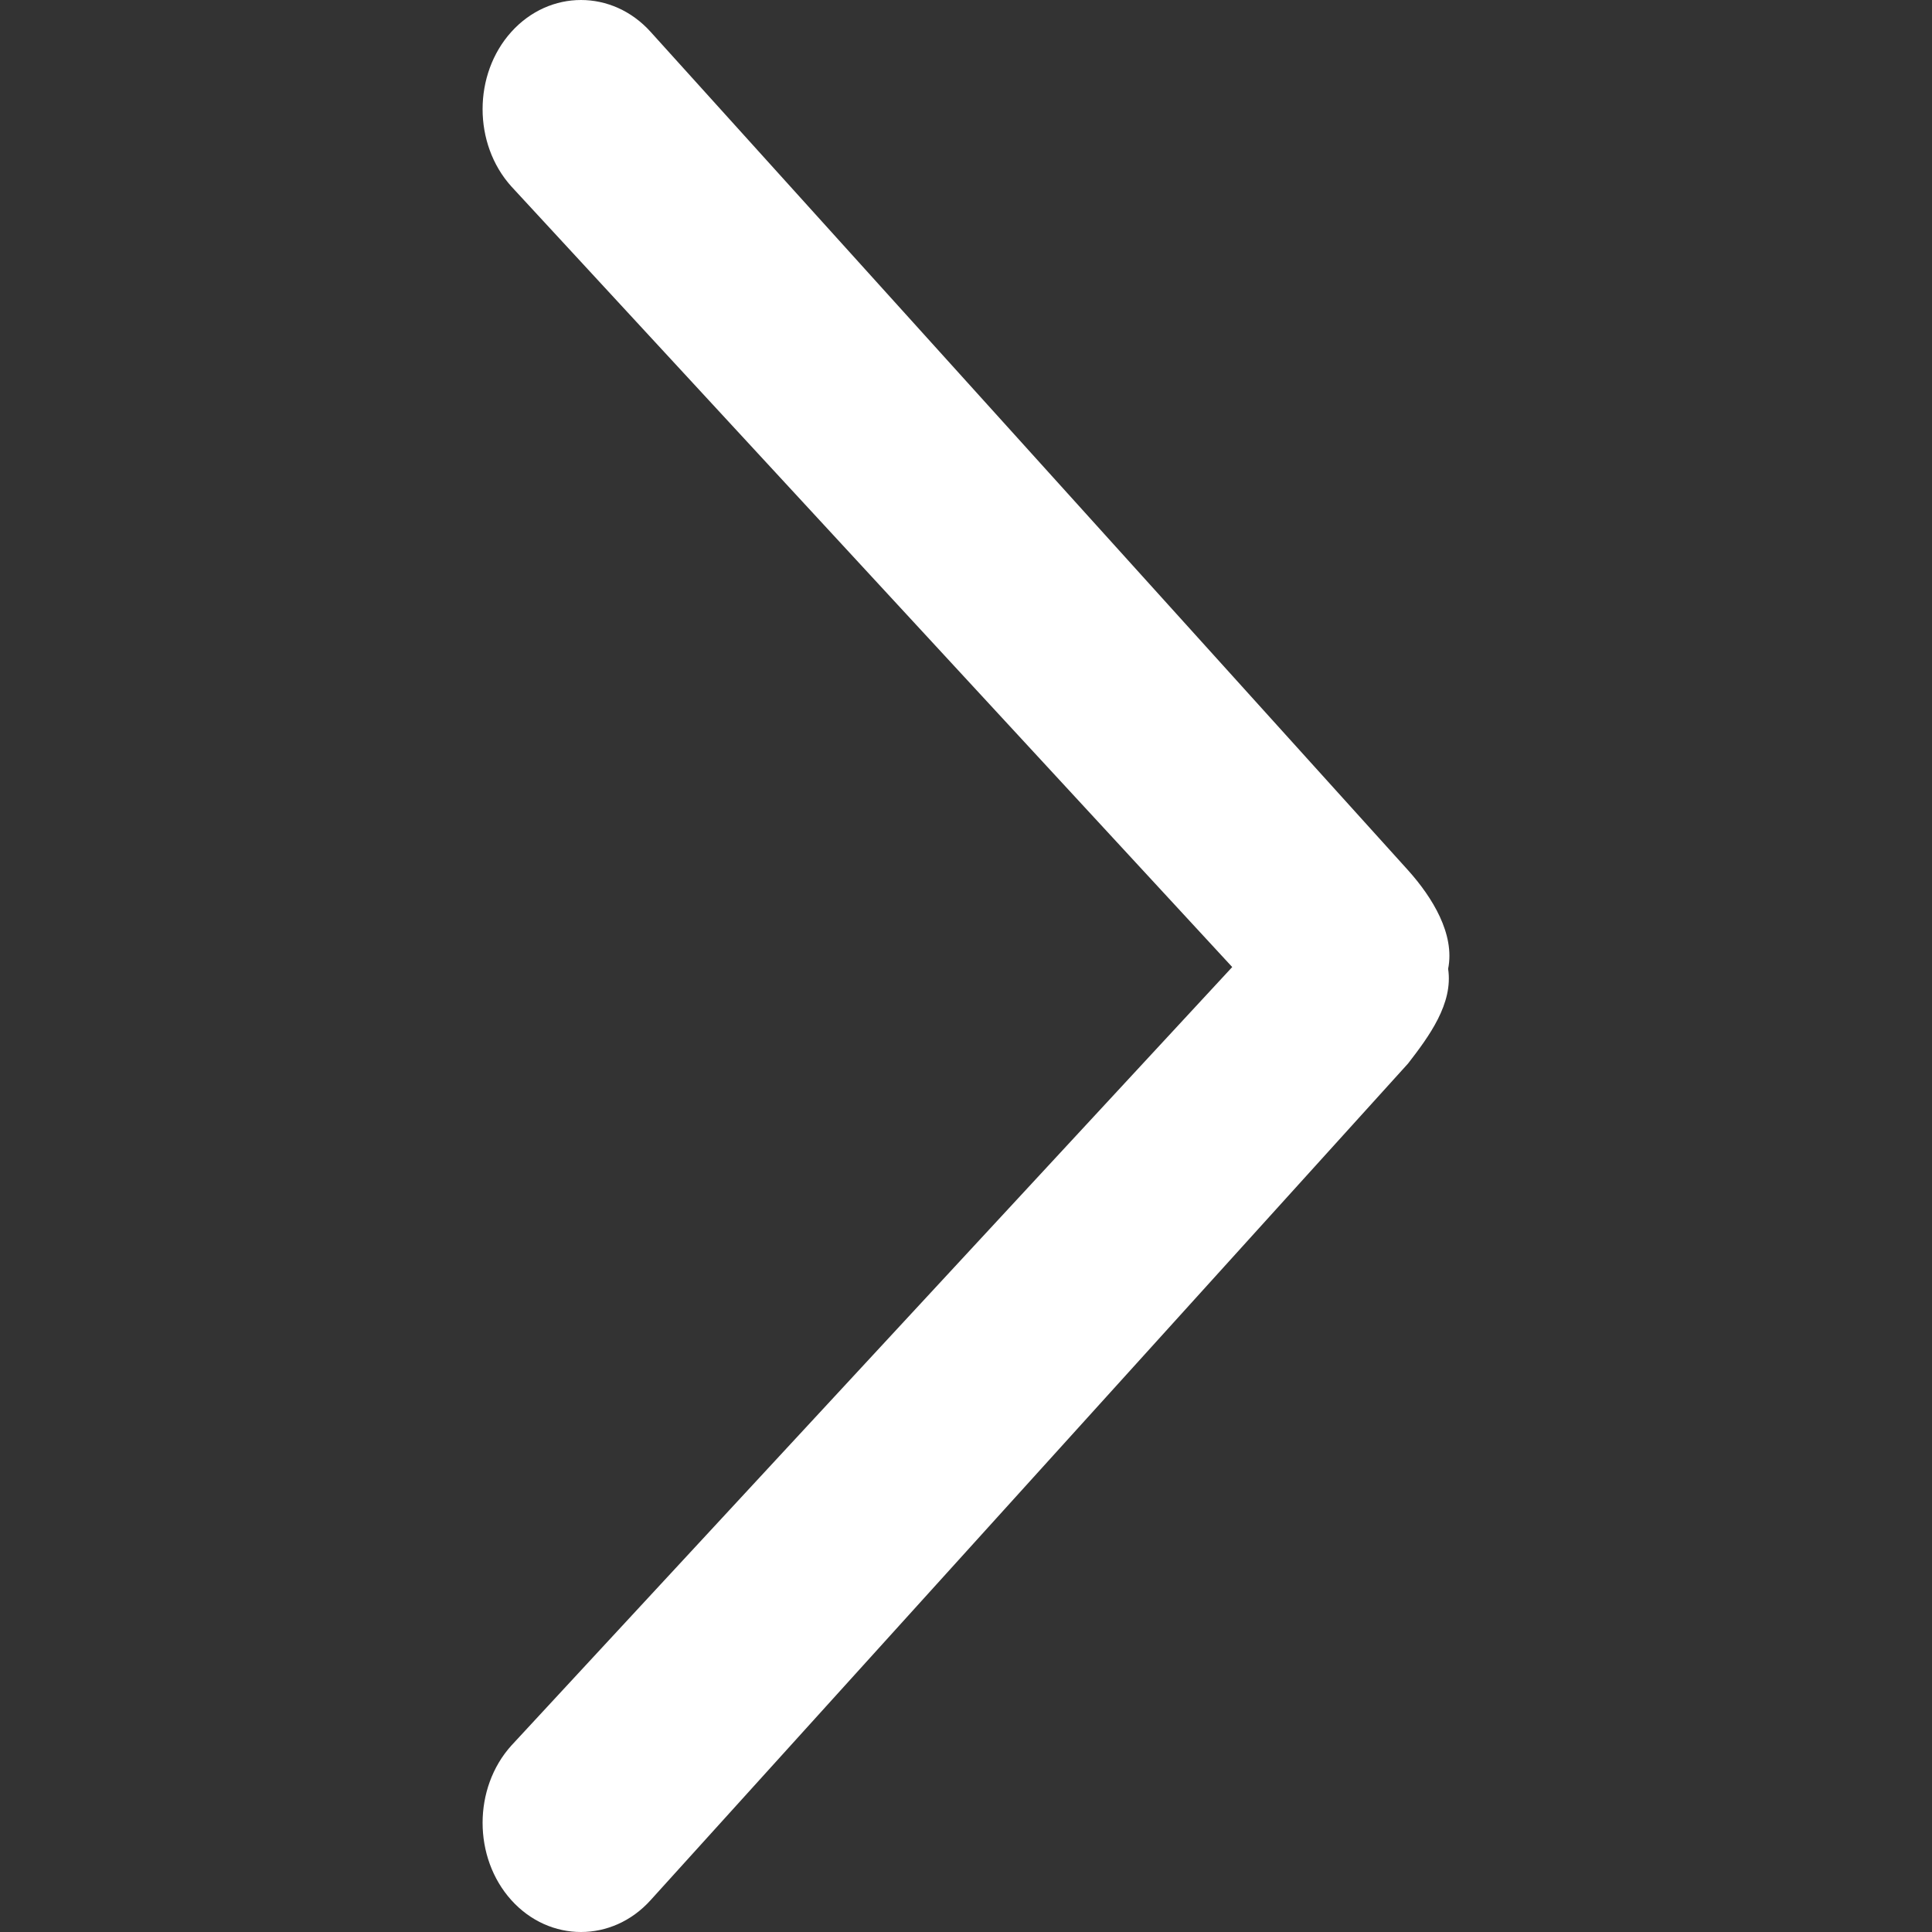 <svg width="1024" height="1024" viewBox="0 0 1024 1024" fill="none" xmlns="http://www.w3.org/2000/svg">
<rect x="0" y="0" width="1024" height="1024" fill="#333333" stroke="none"/>
<path d="M746.357 461.31C759.229 475.671 771.23 495.157 767.539 513.496C770.313 531.938 757.383 549.337 746.311 563.676L344.845 1007.11C324.557 1029.63 291.317 1029.63 271.018 1007.11C250.719 984.582 250.708 947.709 271.018 925.187L653.103 512.556L271.018 98.814C250.708 76.291 250.708 39.418 271.018 16.895C291.329 -5.628 324.557 -5.628 344.845 16.895L746.357 461.31Z" fill="white"/>
</svg>
